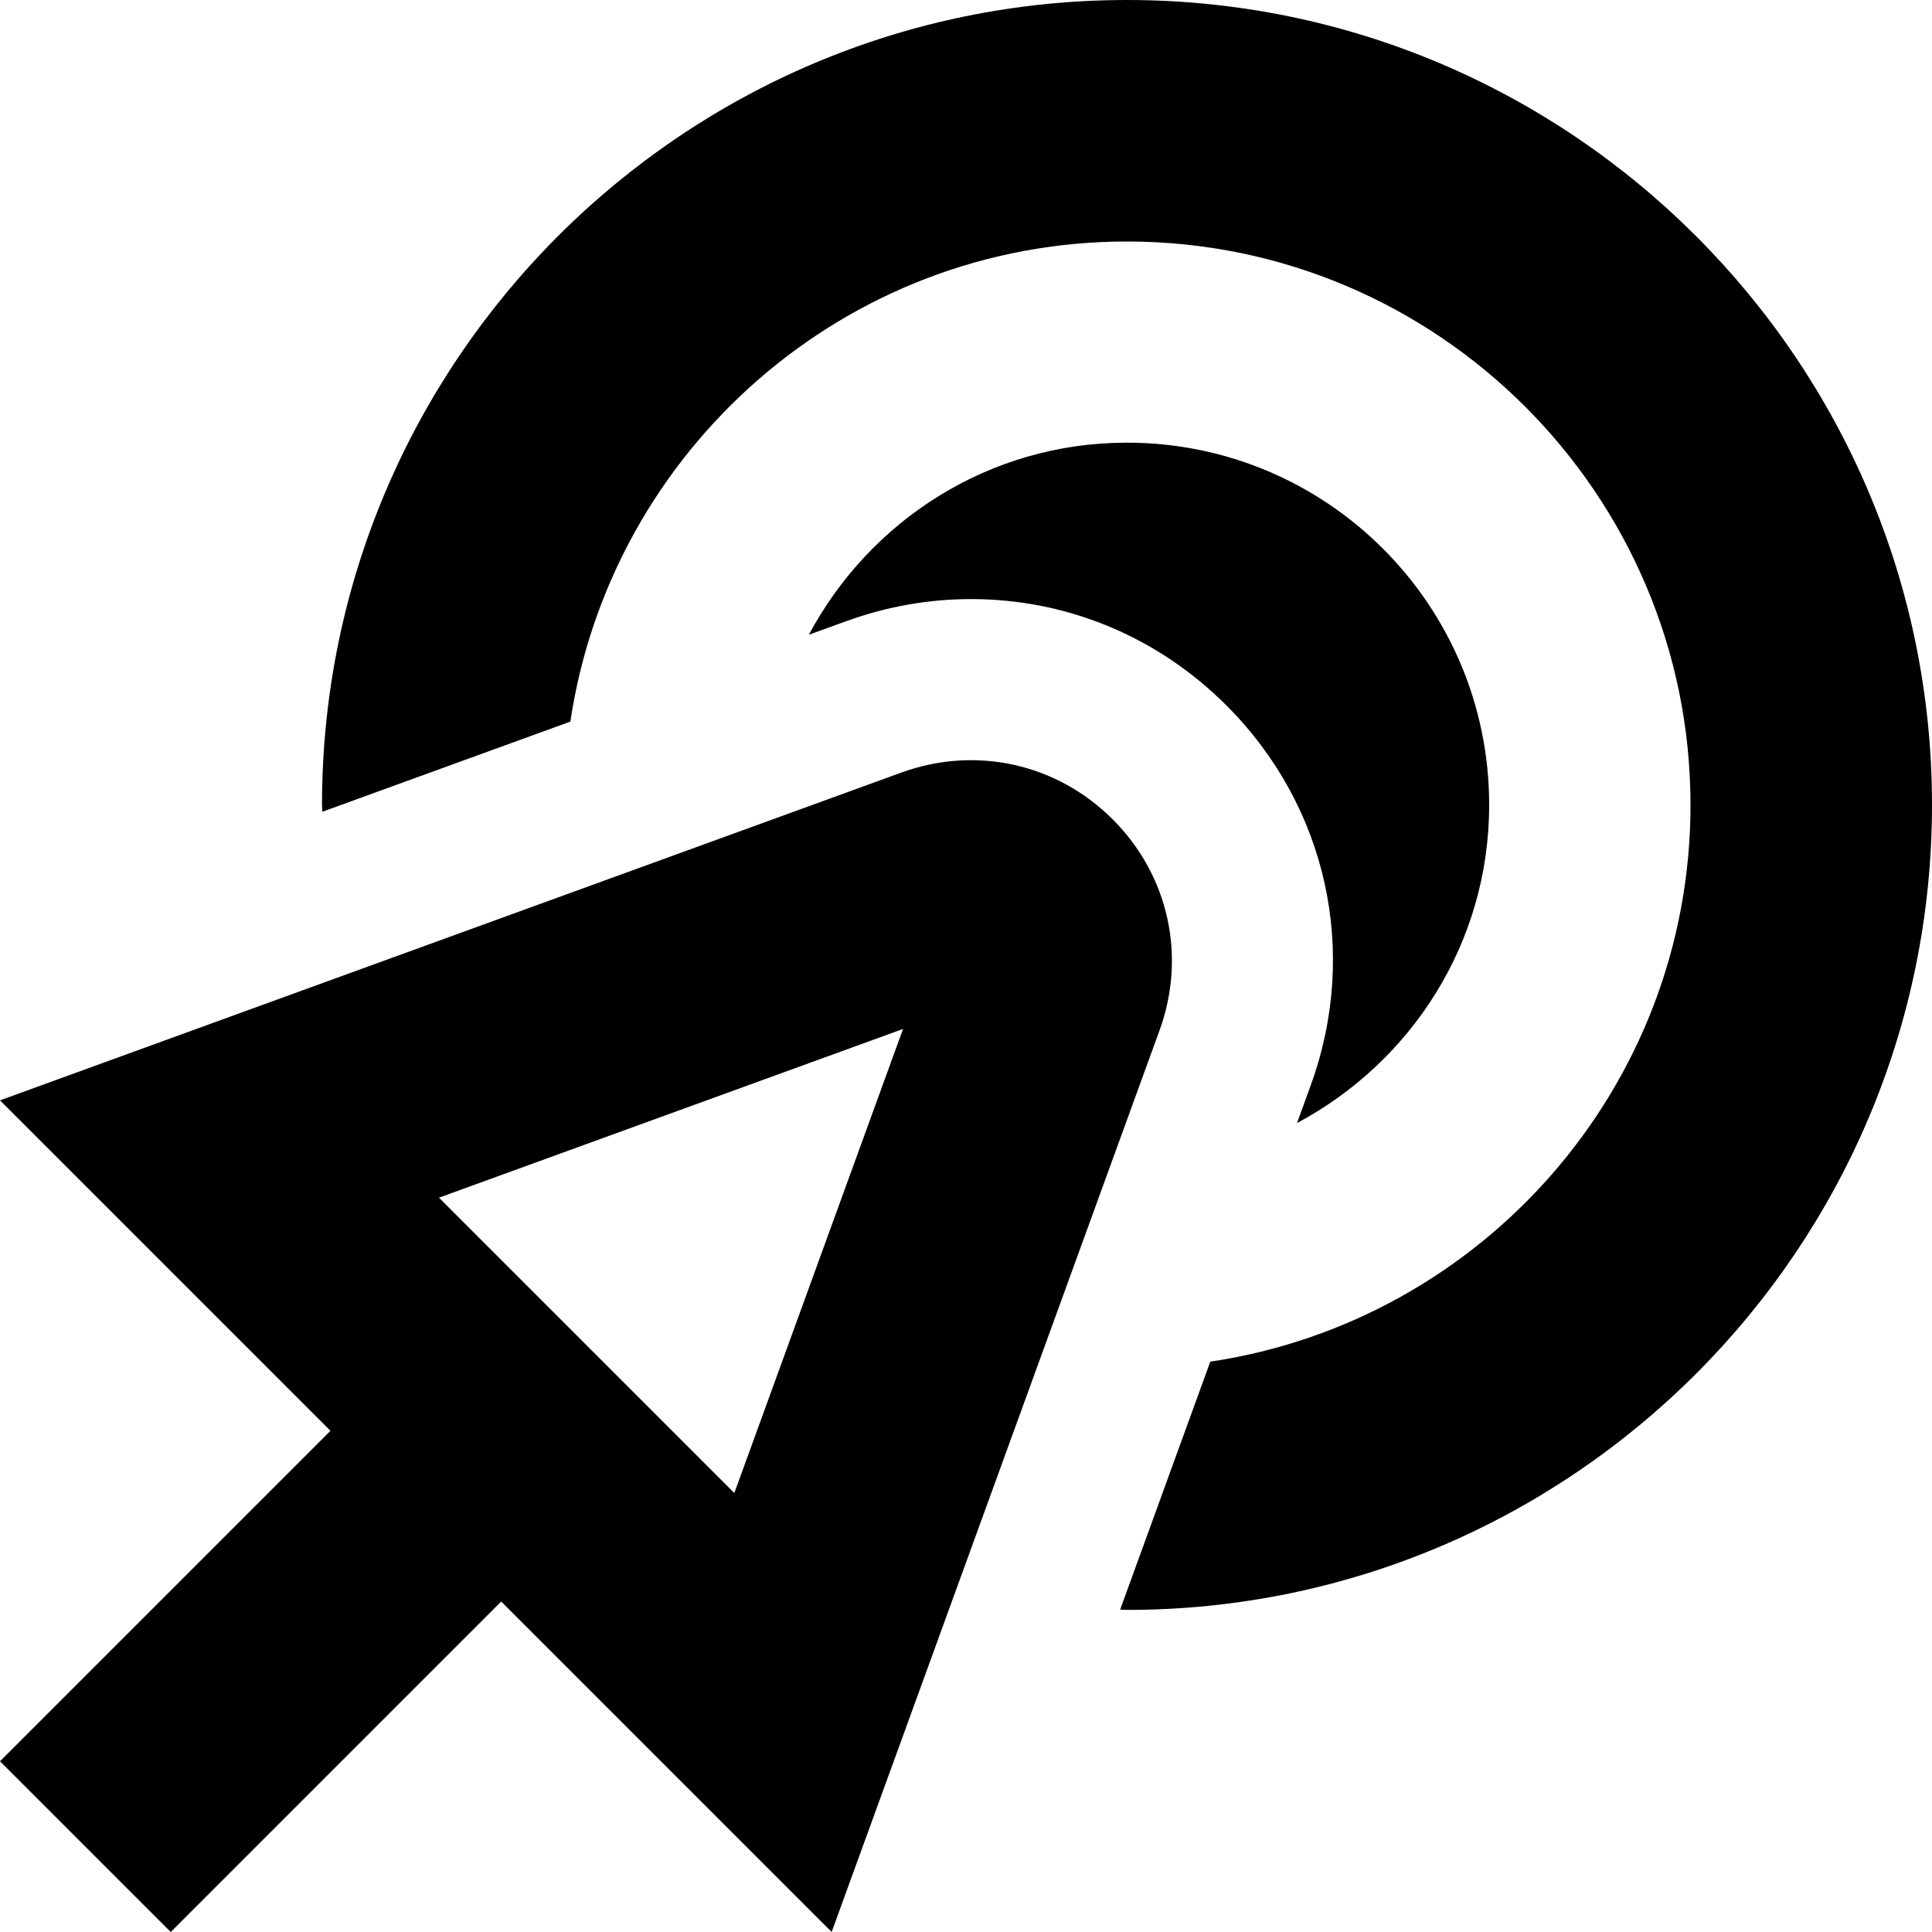 <?xml version="1.0" encoding="UTF-8"?>
<svg xmlns="http://www.w3.org/2000/svg" id="Layer_1" data-name="Layer 1" viewBox="0 0 24 24" width="512" height="512"><path d="M12.063,7.442c-.525,0-1.045,.092-1.544,.272l-.471,.171c.756-1.416,2.234-2.386,3.951-2.386,2.485,0,4.5,2.015,4.5,4.5,0,1.718-.97,3.196-2.387,3.952l.17-.468c.604-1.661,.203-3.47-1.046-4.719-.852-.853-1.979-1.322-3.173-1.322Zm2.972,9.472l-1.12,3.081c.029,0,.056,.004,.085,.004,5.514,0,10-4.486,10-10S19.514,0,14,0,4,4.486,4,10c0,.028,.004,.056,.004,.084l3.081-1.12c.504-3.369,3.408-5.964,6.915-5.964,3.86,0,7,3.141,7,7,0,3.507-2.595,6.412-5.965,6.915ZM0,13.669l11.2-4.073c.923-.334,1.928-.112,2.623,.583,.694,.694,.917,1.698,.581,2.621l-4.073,11.2-4.105-4.105-4.105,4.105L0,21.879l4.105-4.105L0,13.669Zm11.218-.887l-5.765,2.096,3.669,3.669,2.096-5.765Z"/></svg>
